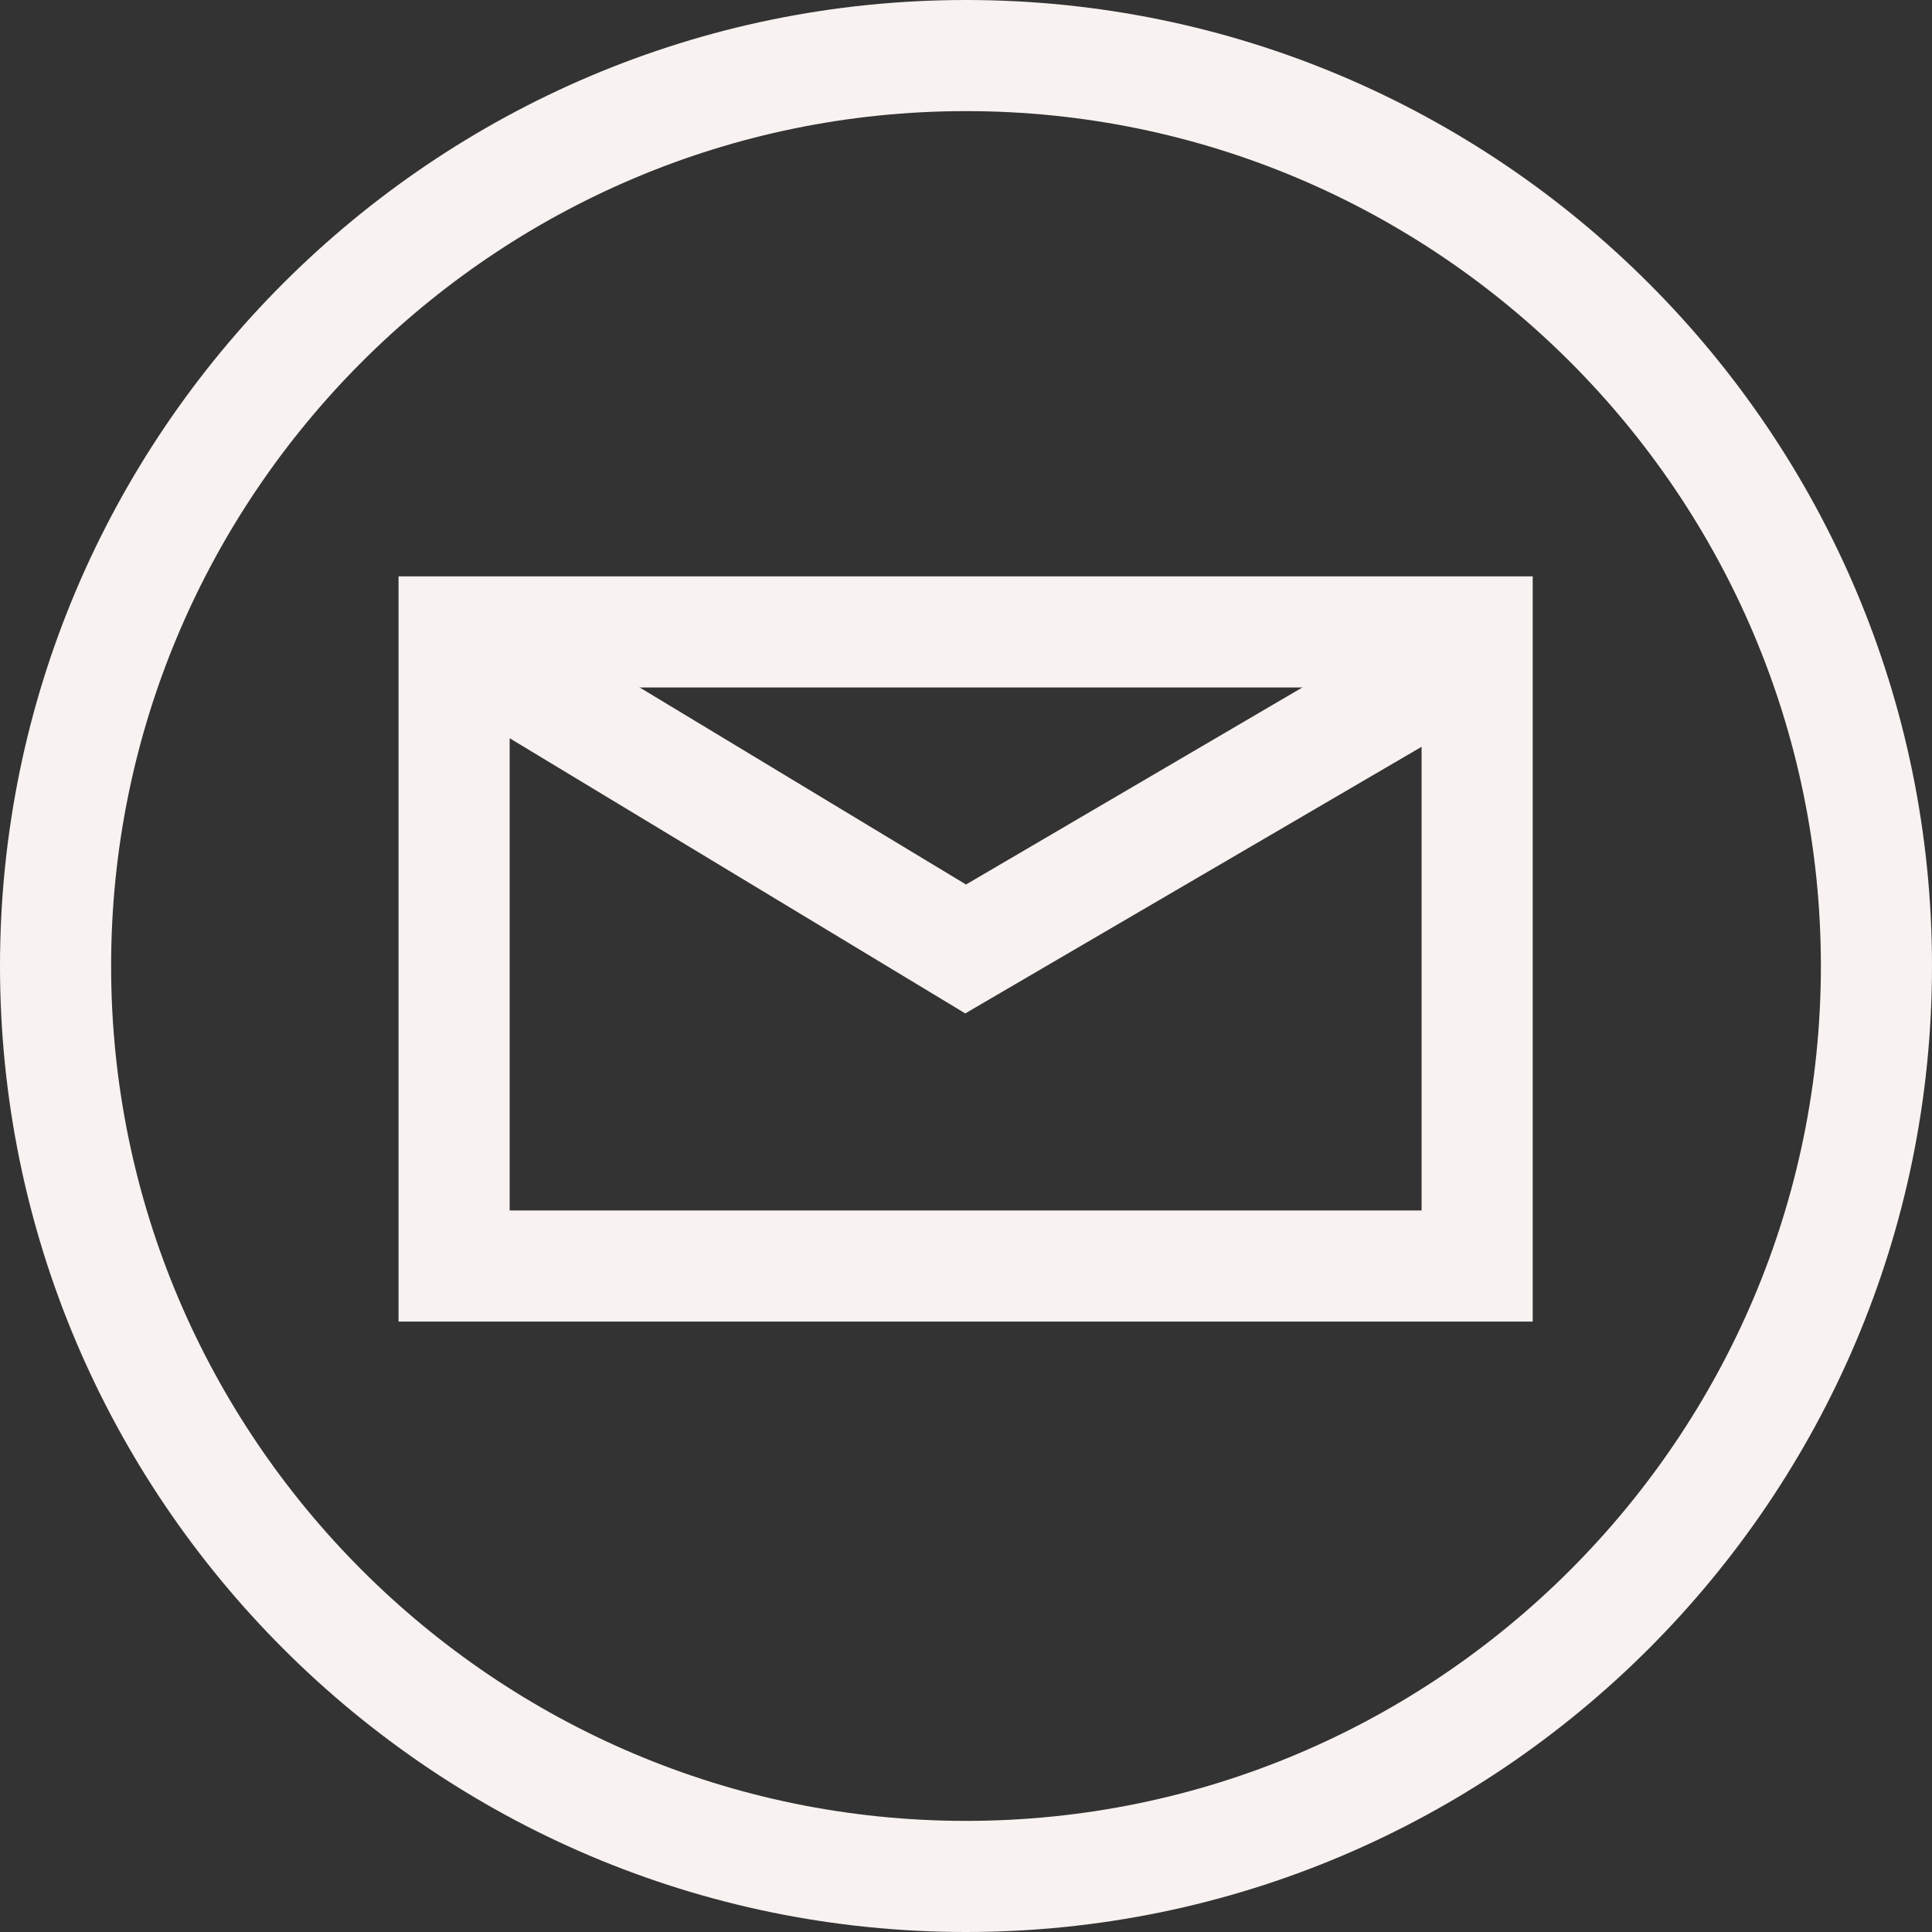 <?xml version="1.0" encoding="UTF-8"?><svg xmlns="http://www.w3.org/2000/svg" viewBox="0 0 26.08 26.08"><rect x="0" y="0" width="26.08" height="26.08" fill="#333333" stroke="none"/><defs><style>.d{fill:#f8f2f0;}</style></defs><g id="a"/><g id="b"><g id="c"><path class="d" d="M13.04,26.08C5.85,26.08,0,20.23,0,13.04S5.85,0,13.04,0s13.04,5.85,13.04,13.04-5.85,13.04-13.04,13.04ZM13.04,1.5C6.68,1.5,1.5,6.68,1.5,13.04s5.18,11.54,11.54,11.54,11.54-5.18,11.54-11.54S19.4,1.5,13.04,1.5Z"/><path class="d" d="M20.69,17.84H5.38V7.78h15.31v10.06Zm-13.81-1.5h12.31v-7.06H6.88v7.06Z"/><polygon class="d" points="13.03 13.68 6.01 9.44 6.78 8.16 13.04 11.94 19.39 8.22 20.15 9.52 13.03 13.68"/></g></g></svg>